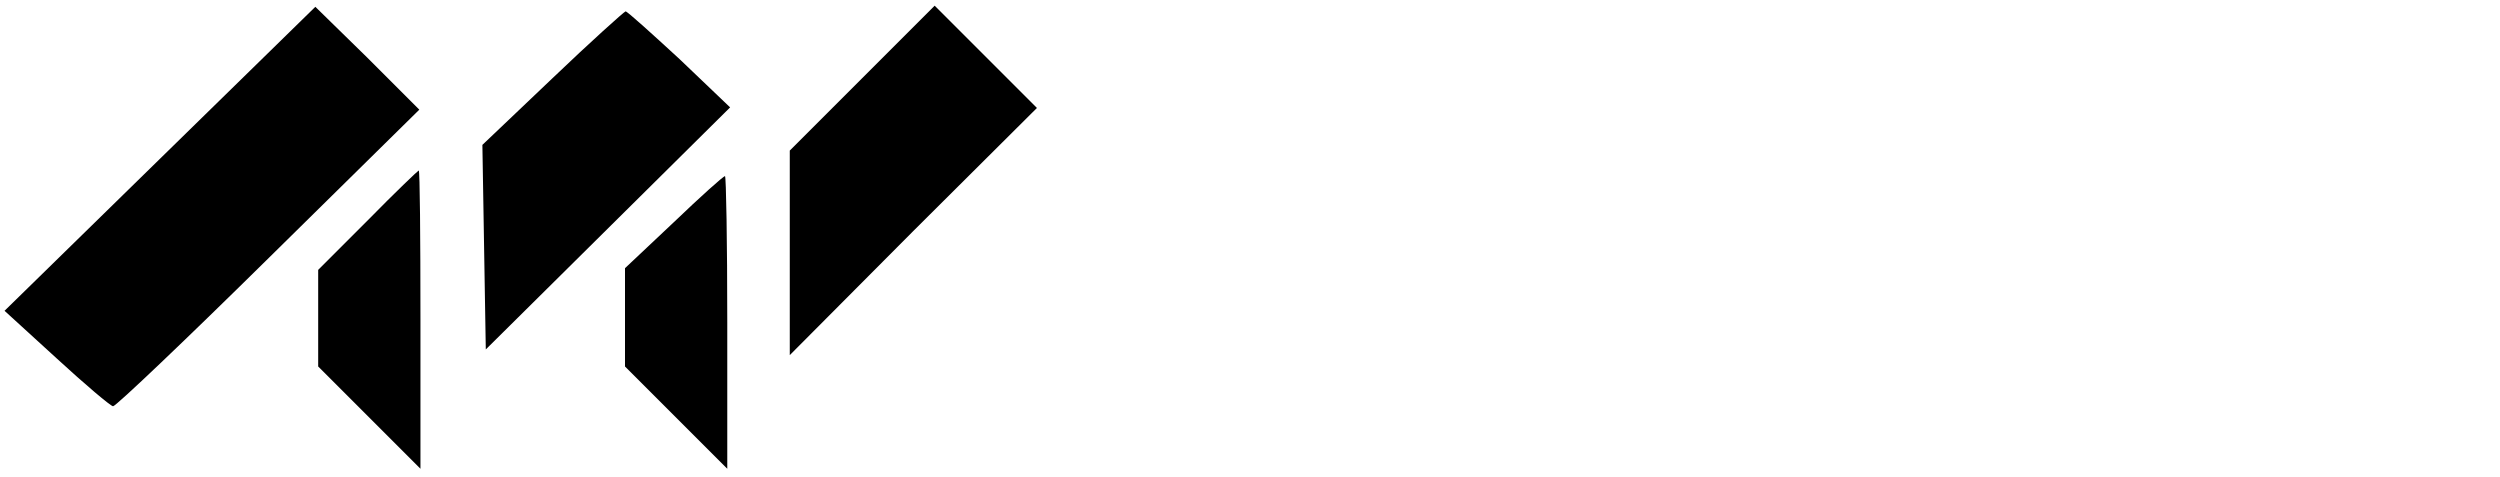 <?xml version="1.0" encoding="UTF-8" standalone="no"?>
<!DOCTYPE svg PUBLIC "-//W3C//DTD SVG 20010904//EN" "http://www.w3.org/TR/2001/REC-SVG-20010904/DTD/svg10.dtd">
<svg version="1.0" xmlns="http://www.w3.org/2000/svg" width="440pt" height="84pt" viewBox="0 0 440 84" preserveAspectRatio="xMidYMid meet">

<g transform="translate(0,84) scale(0.1,-0.1)" fill="#000000" stroke="none">
<path d="M282 561 l-274 -268 92 -84 c50 -46 95 -84 99 -84 5 0 128 117 274 261 l265 261 -91 91 -92 90 -273 -267z"/>
<path d="M1517 702 l-127 -127 0 -180 0 -180 217 218 218 217 -90 90 -90 90 -128 -128z"/>
<path d="M972 702 l-123 -117 3 -180 3 -180 215 213 215 213 -89 85 c-50 46 -92 84 -95 84 -3 -1 -61 -53 -129 -118z"/>
<path d="M647 452 l-87 -87 0 -85 0 -85 90 -90 90 -90 0 263 c0 144 -1 262 -3 262 -1 0 -42 -39 -90 -88z"/>
<path d="M1186 449 l-86 -81 0 -87 0 -86 90 -90 90 -90 0 258 c0 141 -2 257 -4 257 -3 0 -43 -36 -90 -81z"/>
</g>
</svg>